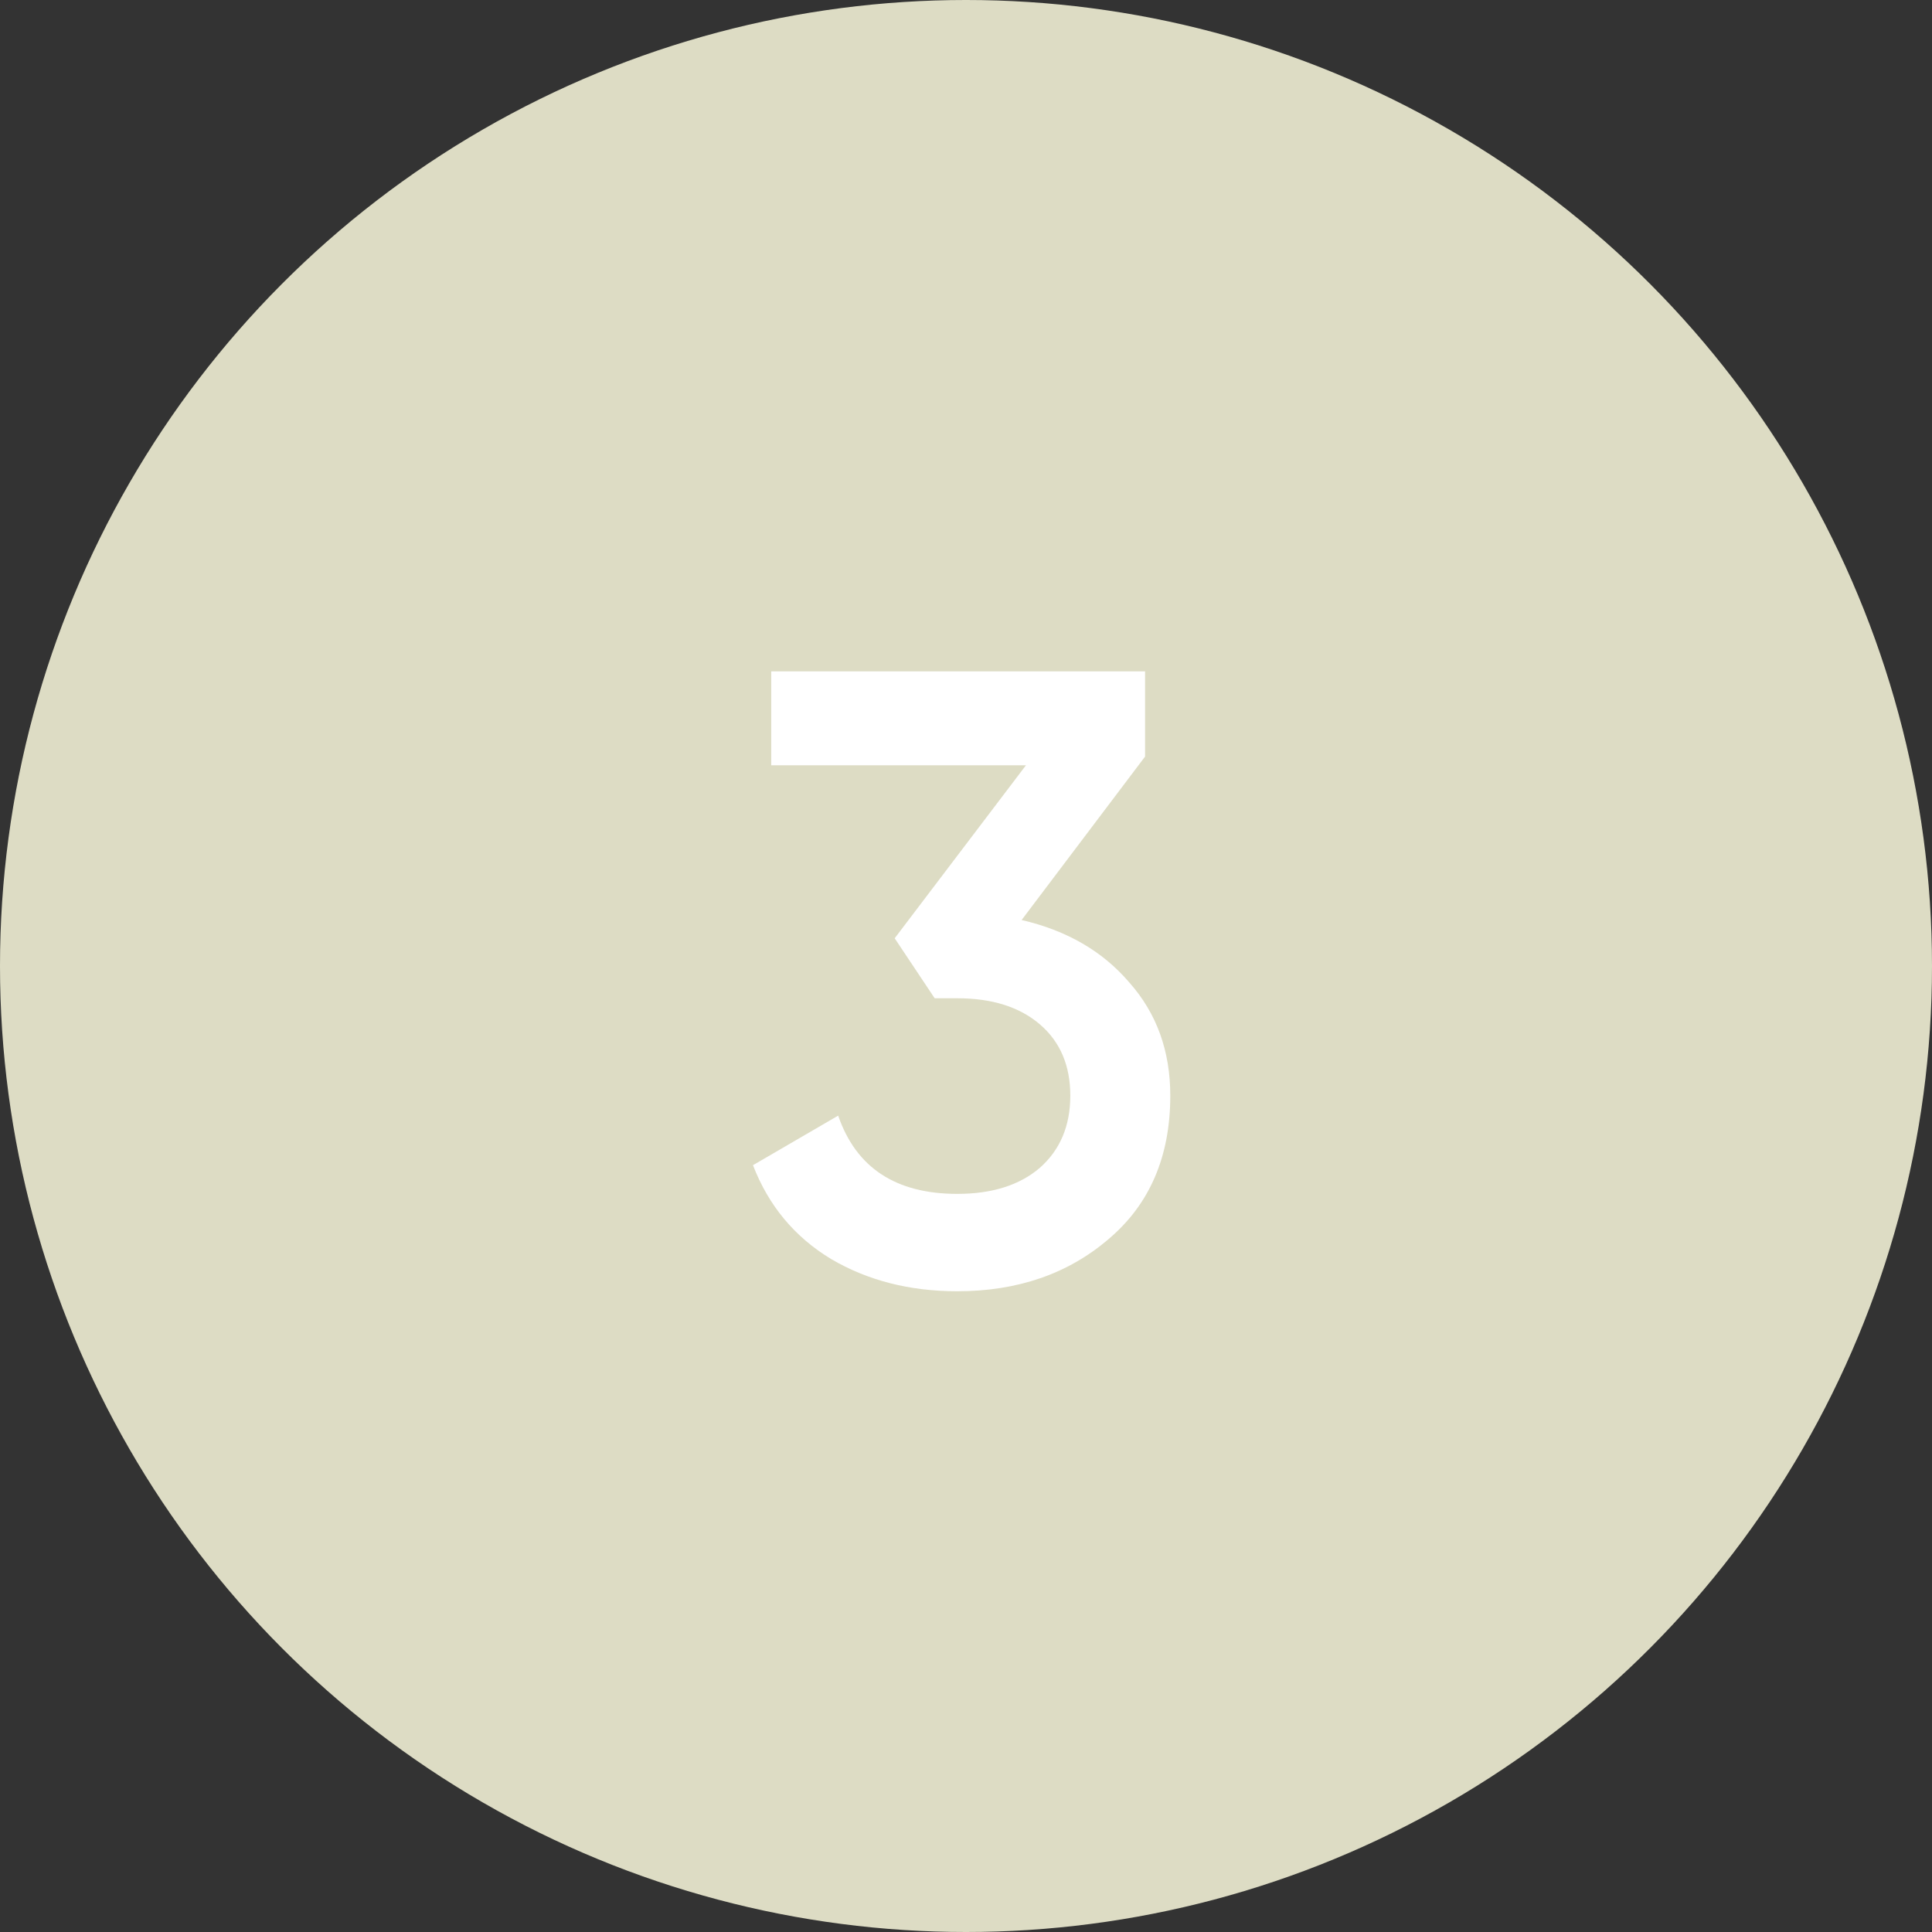 <?xml version="1.0" encoding="UTF-8"?> <svg xmlns="http://www.w3.org/2000/svg" width="80" height="80" viewBox="0 0 80 80" fill="none"><rect x="0" y="0" width="80" height="80" fill="#333333" stroke="none"/><circle cx="40" cy="40" r="40" fill="#DDDCC4"></circle><path d="M47.415 31.328L42.303 38.096C44.175 38.528 45.663 39.392 46.767 40.688C47.895 41.96 48.459 43.52 48.459 45.368C48.459 47.888 47.607 49.868 45.903 51.308C44.223 52.748 42.135 53.468 39.639 53.468C37.671 53.468 35.931 53.024 34.419 52.136C32.907 51.224 31.827 49.928 31.179 48.248L34.707 46.196C35.451 48.356 37.095 49.436 39.639 49.436C41.079 49.436 42.219 49.076 43.059 48.356C43.899 47.612 44.319 46.616 44.319 45.368C44.319 44.12 43.899 43.136 43.059 42.416C42.219 41.696 41.079 41.336 39.639 41.336H38.703L37.047 38.852L42.483 31.688H31.935V27.8H47.415V31.328Z" fill="white"></path></svg> 